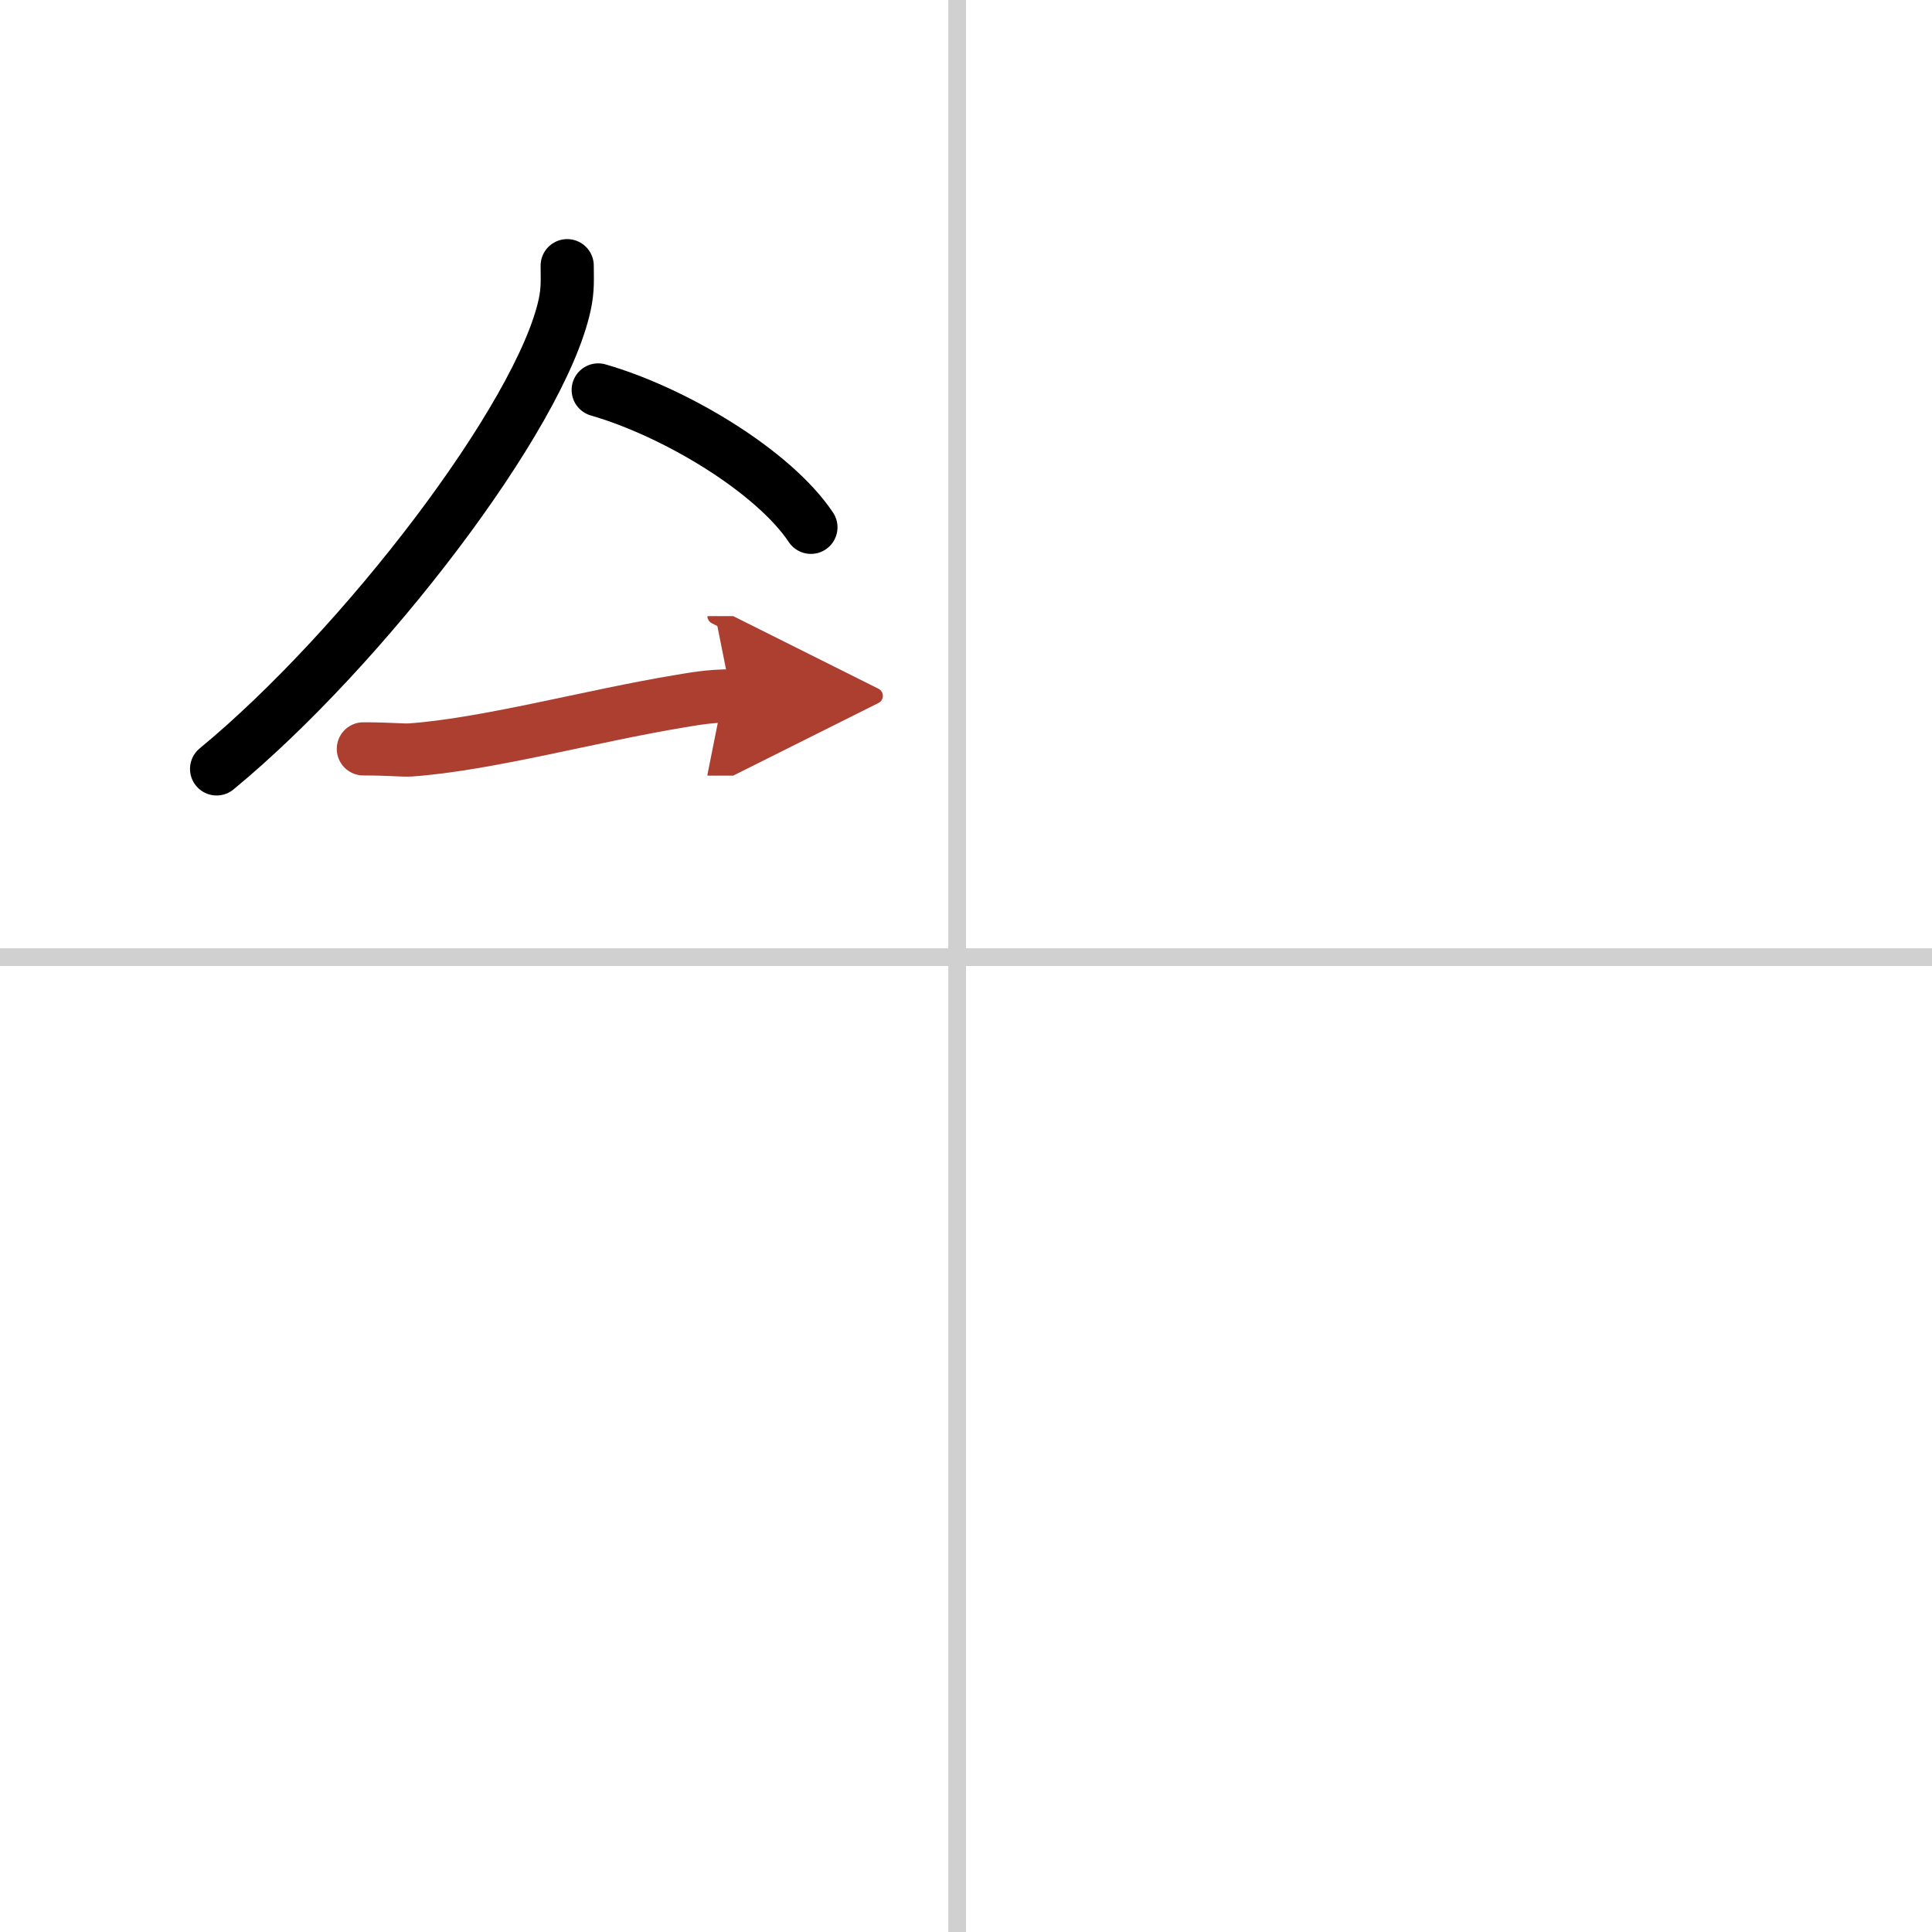 <svg width="400" height="400" viewBox="0 0 109 109" xmlns="http://www.w3.org/2000/svg"><defs><marker id="a" markerWidth="4" orient="auto" refX="1" refY="5" viewBox="0 0 10 10"><polyline points="0 0 10 5 0 10 1 5" fill="#ad3f31" stroke="#ad3f31"/></marker></defs><g fill="none" stroke="#000" stroke-linecap="round" stroke-linejoin="round" stroke-width="3"><rect width="100%" height="100%" fill="#fff" stroke="#fff"/><line x1="54" x2="54" y2="109" stroke="#d0d0d0" stroke-width="1"/><line x2="109" y1="54" y2="54" stroke="#d0d0d0" stroke-width="1"/><path d="m32 14.99c0 0.73 0.05 1.32-0.14 2.2-1.36 6.31-11.4 19.4-19.64 26.19"/><path d="m33.75 22c4.34 1.25 9.89 4.59 12 7.75"/><path d="m20.5 42.25c1.5 0 2.18 0.09 2.67 0.06 4.33-0.31 10.21-1.93 15.19-2.75 0.73-0.12 1.65-0.3 2.9-0.3" marker-end="url(#a)" stroke="#ad3f31"/></g></svg>
